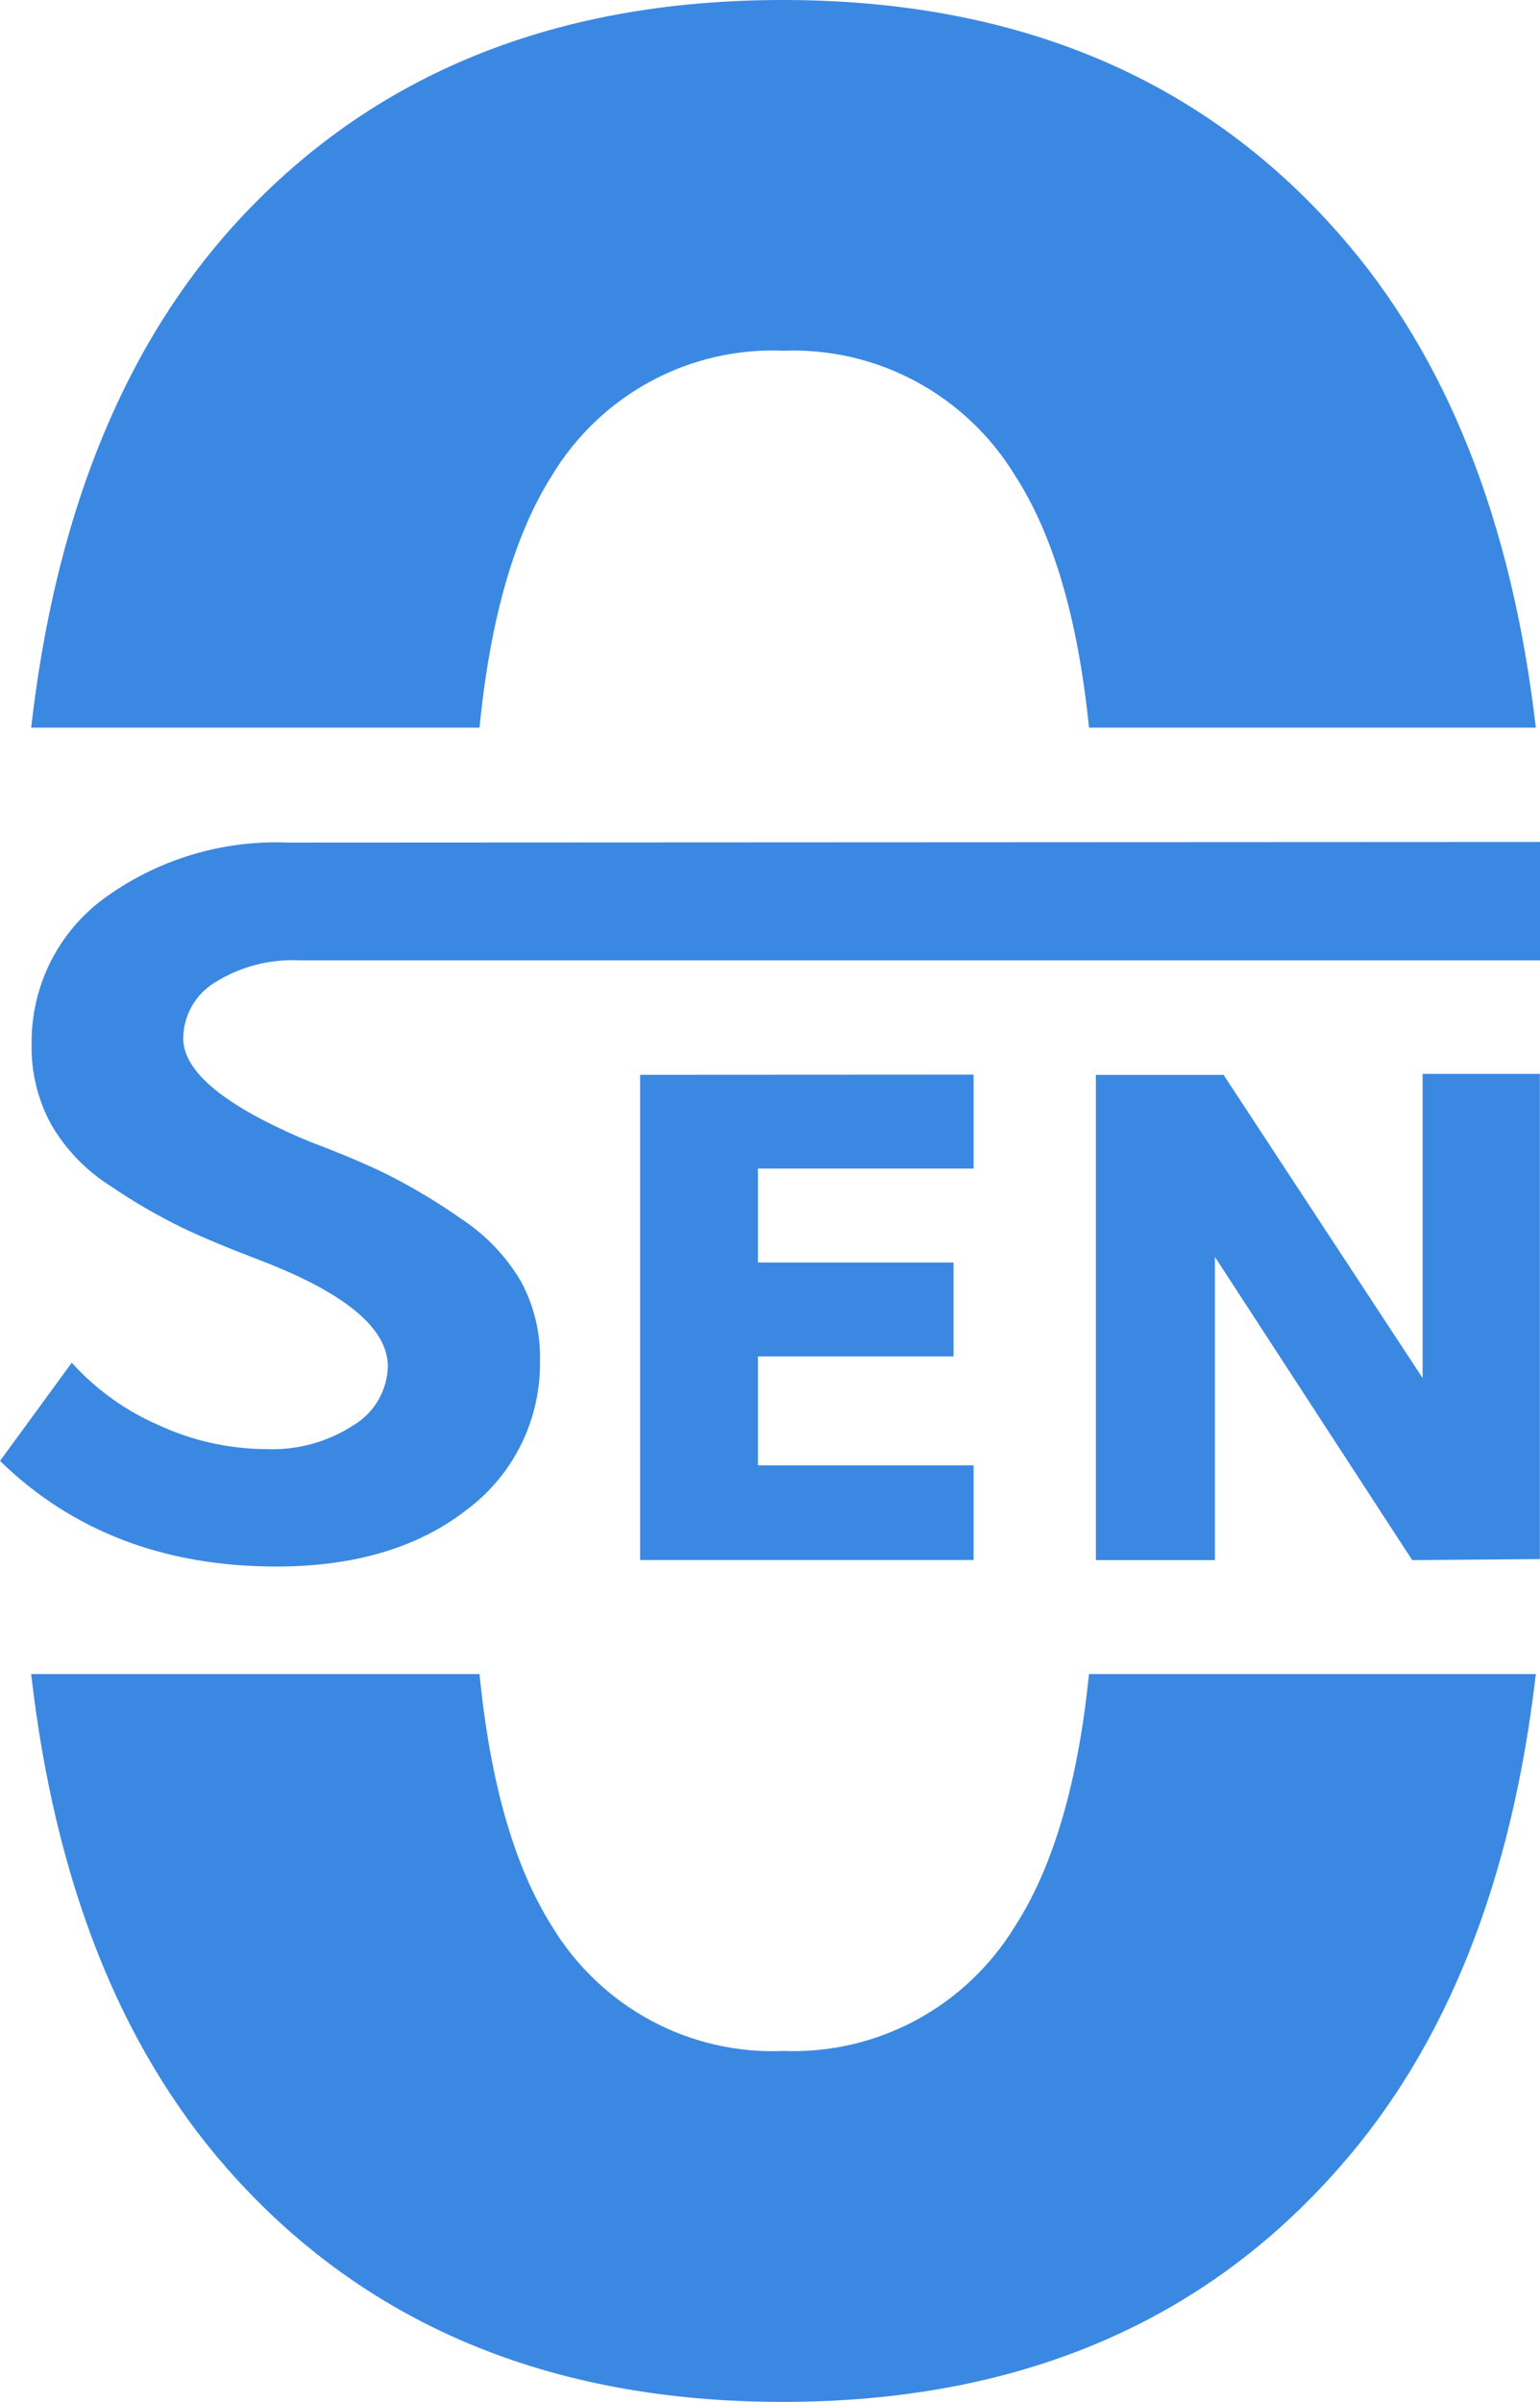 <svg width="34" height="53" viewBox="0 0 34 53" fill="none" xmlns="http://www.w3.org/2000/svg">
<g clip-path="url(#clip0_20476_1517)">
<path d="M33.908 16.055H24.043C23.798 13.648 23.253 11.793 22.407 10.488C21.875 9.615 21.12 8.901 20.223 8.418C19.325 7.934 18.315 7.7 17.298 7.738C16.28 7.695 15.268 7.927 14.37 8.411C13.471 8.895 12.718 9.612 12.188 10.488C11.357 11.798 10.823 13.654 10.587 16.055H0.688C1.21 11.487 2.643 7.858 4.988 5.169C8.011 1.723 12.109 0 17.281 0C22.453 0 26.55 1.724 29.574 5.173C31.933 7.854 33.377 11.481 33.908 16.055Z" fill="#3B88E2"/>
<path d="M33.908 36.938H24.043C23.798 39.341 23.253 41.197 22.407 42.505C21.875 43.377 21.12 44.092 20.223 44.575C19.325 45.058 18.315 45.292 17.298 45.254C16.28 45.297 15.268 45.065 14.37 44.582C13.471 44.098 12.718 43.381 12.188 42.505C11.357 41.194 10.823 39.339 10.587 36.938H0.688C1.21 41.505 2.643 45.133 4.988 47.819C8.011 51.271 12.109 52.997 17.281 52.997C22.453 52.997 26.55 51.271 29.574 47.819C31.933 45.144 33.377 41.517 33.908 36.938Z" fill="#3B88E2"/>
<path d="M34 18.578V21.19H6.625C5.963 21.155 5.306 21.326 4.743 21.679C4.532 21.806 4.357 21.987 4.235 22.202C4.113 22.417 4.048 22.66 4.045 22.908C4.045 23.653 4.973 24.415 6.838 25.19C7.515 25.447 8.116 25.696 8.601 25.94C9.151 26.221 9.68 26.54 10.185 26.895C10.72 27.245 11.169 27.714 11.497 28.265C11.789 28.803 11.936 29.408 11.922 30.021C11.932 30.658 11.792 31.288 11.512 31.859C11.232 32.43 10.821 32.926 10.313 33.306C9.24 34.145 7.836 34.565 6.102 34.565C3.629 34.565 1.595 33.788 0 32.235L1.584 30.068C2.115 30.655 2.763 31.122 3.487 31.438C4.233 31.786 5.045 31.969 5.867 31.974C6.557 32.005 7.24 31.818 7.818 31.438C8.039 31.304 8.223 31.116 8.353 30.892C8.483 30.667 8.555 30.413 8.563 30.154C8.563 29.314 7.633 28.536 5.774 27.82C5.063 27.55 4.475 27.306 4.011 27.083C3.465 26.816 2.938 26.509 2.436 26.167C1.895 25.825 1.445 25.356 1.124 24.801C0.832 24.261 0.685 23.654 0.698 23.041C0.69 22.422 0.828 21.811 1.099 21.257C1.371 20.703 1.769 20.22 2.261 19.85C3.443 18.975 4.886 18.531 6.353 18.591L34 18.578Z" fill="#3B88E2"/>
<path d="M21.495 23.711V25.784H16.734V27.856H21.052V29.929H16.734V32.332H21.495V34.421H14.133V23.715L21.495 23.711Z" fill="#3B88E2"/>
<path d="M31.178 34.423L26.823 27.734V34.423H24.195V23.717H27.014L31.408 30.406V23.695H33.997V34.401L31.178 34.423Z" fill="#3B88E2"/>
</g>
<defs>
<clipPath id="clip0_20476_1517">
<rect width="34" height="53" fill="white"/>
</clipPath>
</defs>
</svg>
